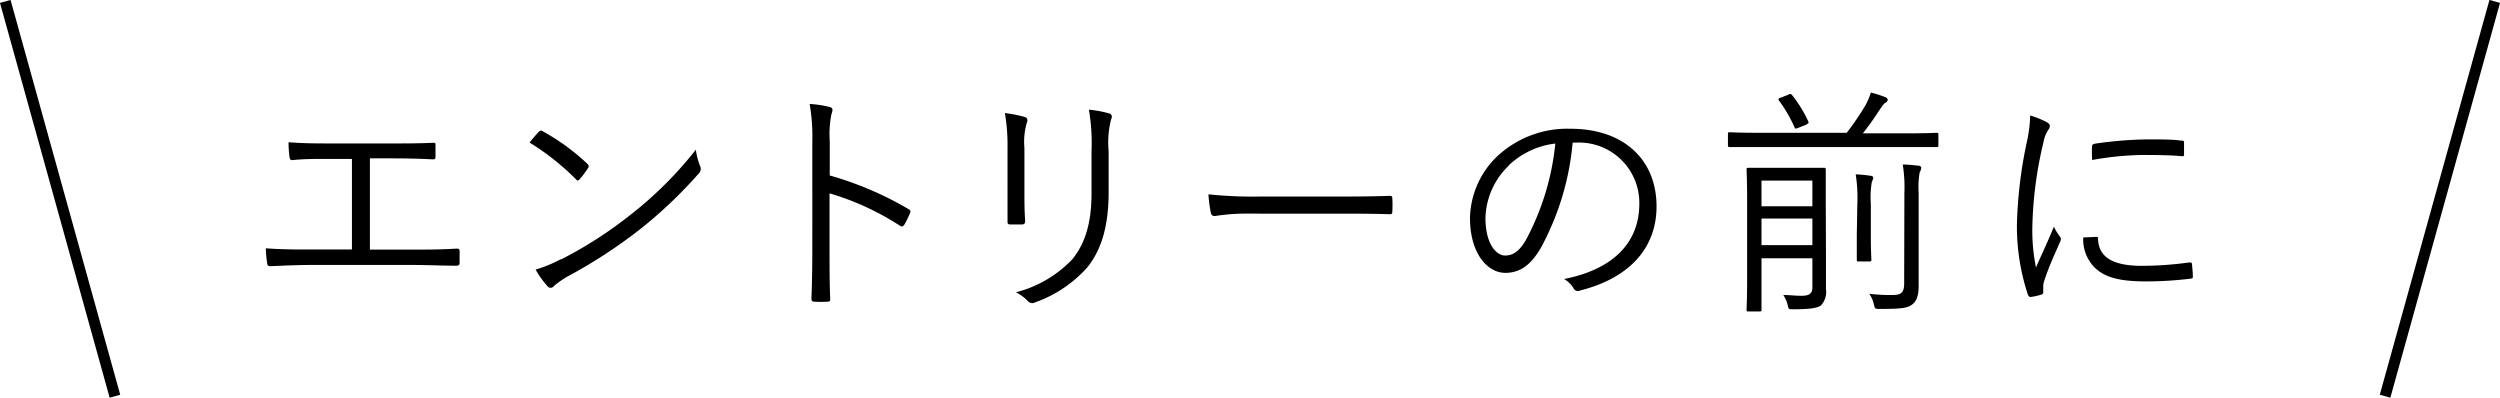 <svg xmlns="http://www.w3.org/2000/svg" viewBox="0 0 227.96 36.27"><defs><style>.cls-1{fill:none;stroke:#000;stroke-miterlimit:10;}</style></defs><title>entry_sub_txt_02</title><g id="レイヤー_2" data-name="レイヤー 2"><g id="レイヤー_1-2" data-name="レイヤー 1"><path d="M33.73,22.76h3.82c1.41,0,2.62,0,4.05-.09.22,0,.31,0,.31.27v1c0,.22-.07.29-.31.29-1.23,0-2.66-.07-4-.07H28.27c-1.08,0-2.6.07-3.57.11-.24,0-.3,0-.35-.33a11.12,11.12,0,0,1-.11-1.3c1.43.11,2.66.11,4,.11h3.85V14.49H30c-1.32,0-2.31,0-3.34.11-.2,0-.22-.07-.27-.33a11.75,11.75,0,0,1-.08-1.3c1.18.09,2.15.11,3.63.11h5.7c1.36,0,2.48,0,3.85-.06.19,0,.22,0,.22.22v1c0,.22,0,.29-.25.29-1.4-.07-2.5-.09-3.8-.09H33.73Z"/><path d="M49.15,12a.26.26,0,0,1,.39,0,19.77,19.77,0,0,1,4,2.92c.16.16.18.25.07.42a8.75,8.75,0,0,1-.75,1c-.13.15-.2.17-.35,0A22.85,22.85,0,0,0,48.29,13C48.57,12.64,48.9,12.25,49.15,12Zm2,11.66a37.5,37.5,0,0,0,6.36-4.09,34.63,34.63,0,0,0,5.94-5.92,6.2,6.2,0,0,0,.37,1.45.61.61,0,0,1-.15.77,41.24,41.24,0,0,1-5.35,5.07,46.55,46.55,0,0,1-6.6,4.29,8.42,8.42,0,0,0-1.21.85.36.36,0,0,1-.6,0,8,8,0,0,1-1.07-1.5A12.28,12.28,0,0,0,51.13,23.64Z"/><path d="M75.66,16a30.68,30.68,0,0,1,7.17,3.06c.18.08.22.19.16.35a9.08,9.08,0,0,1-.53,1.08c-.13.17-.22.22-.42.08a24.45,24.45,0,0,0-6.4-2.94v5.1c0,1.34,0,3.06.06,4.49,0,.22,0,.29-.28.29a10.64,10.64,0,0,1-1.13,0c-.24,0-.3-.07-.3-.31.06-1.41.08-3.13.08-4.47V13a18.16,18.16,0,0,0-.24-3.52,9.73,9.73,0,0,1,1.83.28c.35.09.26.33.15.67a9.31,9.31,0,0,0-.15,2.44Z"/><path d="M91.87,13.5a17.24,17.24,0,0,0-.24-3.19,12.78,12.78,0,0,1,1.8.35c.29.09.29.33.2.53a6.27,6.27,0,0,0-.22,2.31v3.72c0,1.14,0,2,.07,2.9,0,.27-.09.35-.33.35h-1c-.22,0-.3-.08-.28-.33,0-.94,0-1.93,0-3Zm9.22,4c0,3.41-.79,5.41-1.91,6.84a11.49,11.49,0,0,1-4.82,3.24.51.51,0,0,1-.62-.11,4.1,4.1,0,0,0-1.1-.82,10.74,10.74,0,0,0,5.13-3c1.08-1.32,1.76-3.13,1.76-6V13.81A18.16,18.16,0,0,0,99.29,10a10.06,10.06,0,0,1,1.87.35c.26.09.26.33.15.55a8.58,8.58,0,0,0-.22,2.88Z"/><path d="M113.78,19.48a18,18,0,0,0-3,.22.34.34,0,0,1-.37-.3,12.15,12.15,0,0,1-.22-1.68,39.34,39.34,0,0,0,4.86.2h6.76c1.51,0,3.14,0,4.82-.06.26,0,.33,0,.33.26a10.84,10.84,0,0,1,0,1.14c0,.25-.07.29-.33.27-1.66-.05-3.28-.05-4.76-.05Z"/><path d="M143.4,13a24.61,24.61,0,0,1-2.91,9.62c-.94,1.6-1.93,2.26-3.23,2.26-1.65,0-3.22-1.8-3.22-5a8,8,0,0,1,2.56-5.7,9.38,9.38,0,0,1,6.6-2.44c4.93,0,7.85,2.88,7.85,7.08,0,3.59-2.22,6.47-7,7.68a.44.44,0,0,1-.58-.24,2.56,2.56,0,0,0-.85-.82c4.35-.85,6.86-3.21,6.86-6.88A5.5,5.5,0,0,0,143.81,13Zm-5.83,2.11a6.83,6.83,0,0,0-2.12,4.76c0,2.39,1,3.43,1.79,3.43s1.4-.48,2-1.61a23.47,23.47,0,0,0,2.58-8.6A7.42,7.42,0,0,0,137.57,15.08Z"/><path d="M176.75,13.24c0,.15,0,.17-.18.17s-.81,0-2.88,0H160.6c-2,0-2.75,0-2.86,0s-.18,0-.18-.17v-1c0-.15,0-.18.18-.18s.81.05,2.86.05h7.79A24.76,24.76,0,0,0,170.1,9.6a6,6,0,0,0,.49-1.16,9.72,9.72,0,0,1,1.32.42c.15.06.22.15.22.24a.33.33,0,0,1-.2.26c-.15.09-.26.24-.7.9-.33.51-.86,1.26-1.37,1.9h3.83c2.07,0,2.77-.05,2.88-.05s.18,0,.18.18ZM166.5,23.47c0,1.19,0,2.31,0,2.9a1.78,1.78,0,0,1-.46,1.48c-.31.22-.88.35-2.51.35-.44,0-.44,0-.53-.42a3.06,3.06,0,0,0-.39-.88c.63,0,1,.07,1.65.07s1-.16,1-.75V23.55h-4.64v1.83c0,1.94,0,2.75,0,2.86s0,.16-.18.16h-1c-.15,0-.18,0-.18-.16s.05-.88.05-2.86v-7c0-2-.05-2.78-.05-2.91s0-.17.18-.17.64,0,2.22,0h2.42c1.61,0,2.11,0,2.22,0s.18,0,.18.17,0,1,0,3Zm-1.24-7h-4.64v2.34h4.64Zm0,3.46h-4.64v2.42h4.64ZM163,8.66c.24-.11.29-.13.4,0a11.61,11.61,0,0,1,1.49,2.42c.07.15,0,.17-.24.31l-.61.24c-.31.13-.36.13-.42-.05a12.76,12.76,0,0,0-1.39-2.39c-.11-.16-.09-.2.16-.29Zm6.36,9.94a13.83,13.83,0,0,0-.15-2.7,10.83,10.83,0,0,1,1.36.13c.15,0,.24.09.24.2a1.65,1.65,0,0,1-.13.37,8.17,8.17,0,0,0-.09,2V21.4c0,1.52.05,2.15.05,2.27s0,.17-.16.17h-1c-.15,0-.17,0-.17-.17s0-.75,0-2.27Zm4.29-1a13.09,13.09,0,0,0-.15-2.6c.53,0,1.05.07,1.43.11.15,0,.26.11.26.18a1.1,1.1,0,0,1-.15.44,7.92,7.92,0,0,0-.09,1.85V23c0,1.21,0,2.25,0,3.08s-.17,1.39-.61,1.7-.93.39-2.93.39c-.44,0-.44,0-.55-.44a2.46,2.46,0,0,0-.42-.94,16.7,16.7,0,0,0,2.07.11c.81,0,1.12-.16,1.12-1.08Z"/><path d="M186.6,11.12c.22.13.31.22.31.36a.57.57,0,0,1-.15.37,3.22,3.22,0,0,0-.44,1.17,35.79,35.79,0,0,0-1,7.59,16.89,16.89,0,0,0,.33,3.78c.53-1.23,1-2.18,1.63-3.72a5.53,5.53,0,0,0,.53.88.35.35,0,0,1,.11.22.75.75,0,0,1-.11.36c-.48,1.12-1,2.2-1.41,3.49a1.4,1.4,0,0,0-.09.55c0,.2,0,.33,0,.49a.2.2,0,0,1-.16.2,5.66,5.66,0,0,1-1,.22c-.11,0-.19-.09-.24-.22a19.76,19.76,0,0,1-1-6.39,40.61,40.61,0,0,1,.9-7.5,12.47,12.47,0,0,0,.31-2.44A8.72,8.72,0,0,1,186.6,11.12Zm4.56,10.48c.11,0,.15,0,.15.22.07,1.67,1.41,2.42,4,2.42a32.17,32.17,0,0,0,4.33-.31c.18,0,.22,0,.24.22s.07.73.07,1,0,.22-.29.27a33.72,33.72,0,0,1-3.93.24c-2.47,0-3.88-.35-4.85-1.39a3.62,3.62,0,0,1-.92-2.62Zm-.4-8.19c0-.2.05-.26.27-.31a36.13,36.13,0,0,1,4.66-.39c1.28,0,2.53,0,3.13.11.28,0,.33,0,.33.22,0,.35,0,.7,0,1,0,.18,0,.22-.24.2-.86-.09-2.29-.11-3.54-.11a27.68,27.68,0,0,0-4.6.46C190.74,14,190.74,13.68,190.76,13.41Z"/><line class="cls-1" x1="0.48" y1="0.13" x2="10.48" y2="36.13"/><line class="cls-1" x1="227.48" y1="0.13" x2="217.48" y2="36.13"/></g></g></svg>